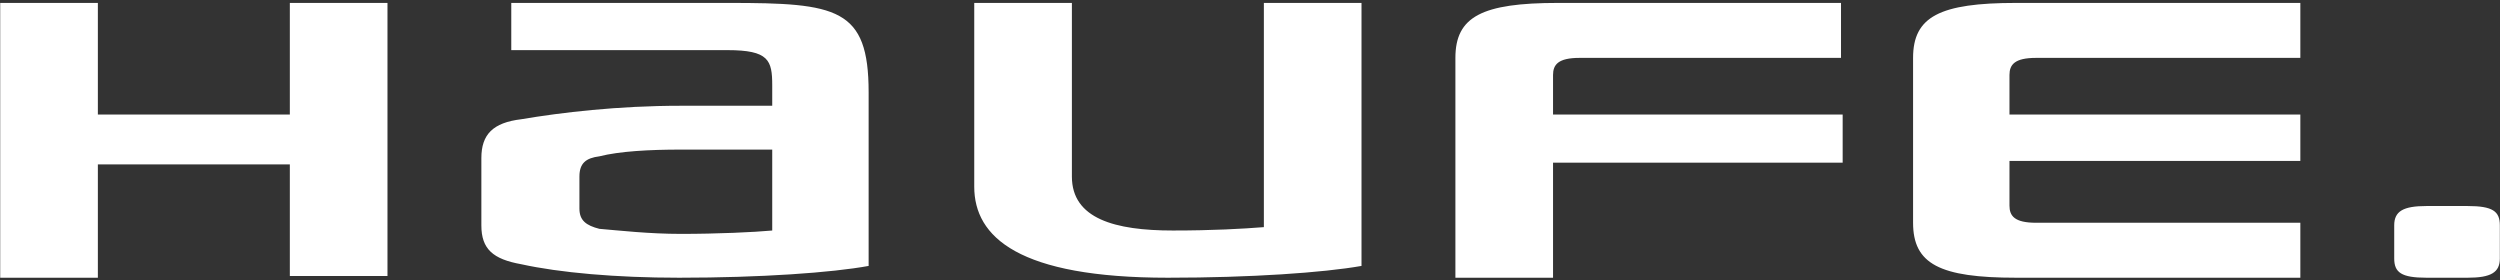 <?xml version="1.0" encoding="UTF-8"?>
<svg width="214px" height="24px" viewBox="0 0 214 24" version="1.1" xmlns="http://www.w3.org/2000/svg" xmlns:xlink="http://www.w3.org/1999/xlink">
    <rect x="0" y="0" width="214" height="24" fill="#333333" stroke="none"/>
    <!-- Generator: Sketch 55.2 (78181) - https://sketchapp.com -->
    <title>Logo/HG</title>
    <desc>Created with Sketch.</desc>
    <g id="Symbols" stroke="none" stroke-width="1" fill="none" fill-rule="evenodd">
        <g id="Logo/HG" fill="#FFFFFF">
            <path d="M204.945,19.283 C204.945,18.085 205.712,17.636 207.704,17.636 L211.228,17.636 C213.373,17.636 213.986,18.085 213.986,19.283 L213.986,22.126 C213.986,23.324 213.22,23.773 211.228,23.773 L207.704,23.773 C205.558,23.773 204.945,23.324 204.945,22.126 L204.945,19.283 Z M174.287,4.955 C172.438,4.955 172.011,5.543 172.011,6.425 L172.011,9.806 L196.909,9.806 L196.909,13.776 L172.011,13.776 L172.011,17.598 C172.011,18.48 172.438,19.068 174.287,19.068 L196.909,19.068 L196.909,23.773 L172.58,23.773 C166.035,23.773 163.759,22.597 163.759,19.068 L163.759,4.955 C163.759,1.426 166.035,0.25 172.58,0.25 L196.909,0.25 L196.909,4.955 L174.287,4.955 Z M135.207,4.955 C133.365,4.955 132.94,5.543 132.94,6.425 L132.94,9.806 L157.732,9.806 L157.732,13.923 L132.94,13.923 L132.94,23.773 L124.582,23.773 L124.582,4.955 C124.582,1.426 126.848,0.25 133.365,0.25 L157.59,0.25 L157.59,4.955 L135.207,4.955 Z M99.97,23.773 C87.22,23.773 83.395,20.309 83.395,15.98 L83.395,0.25 L91.754,0.25 L91.754,15.114 C91.754,18.722 95.437,19.732 100.395,19.732 C103.795,19.732 106.345,19.588 108.187,19.443 L108.187,0.25 L116.545,0.25 L116.545,22.763 C113.287,23.34 107.054,23.773 99.97,23.773 Z M58.278,9.053 L66.103,9.053 L66.103,7.321 C66.103,5.157 65.818,4.291 62.261,4.291 L43.765,4.291 L43.765,0.25 L62.403,0.25 C71.651,0.25 74.355,0.683 74.355,7.898 L74.355,22.763 C71.225,23.34 65.107,23.773 58.135,23.773 C52.729,23.773 47.891,23.34 44.619,22.618 C42.2,22.185 41.205,21.319 41.205,19.299 L41.205,13.527 C41.205,11.506 42.2,10.496 44.619,10.207 C48.034,9.63 52.871,9.053 58.278,9.053 Z M58.278,20.021 C61.408,20.021 64.538,19.876 66.103,19.732 L66.103,12.805 L58.278,12.805 C55.574,12.805 53.013,12.949 51.306,13.382 C50.168,13.527 49.599,13.96 49.599,15.114 L49.599,17.856 C49.599,18.866 50.168,19.299 51.306,19.588 C53.013,19.732 55.574,20.021 58.278,20.021 Z M24.81,23.626 L24.81,14.07 L8.377,14.07 L8.377,23.773 L0.018,23.773 L0.018,0.25 L8.377,0.25 L8.377,9.806 L24.81,9.806 L24.81,0.25 L33.168,0.25 L33.168,23.626 L24.81,23.626 Z" id="Combined-Shape"></path>
        </g>
    </g>
</svg>